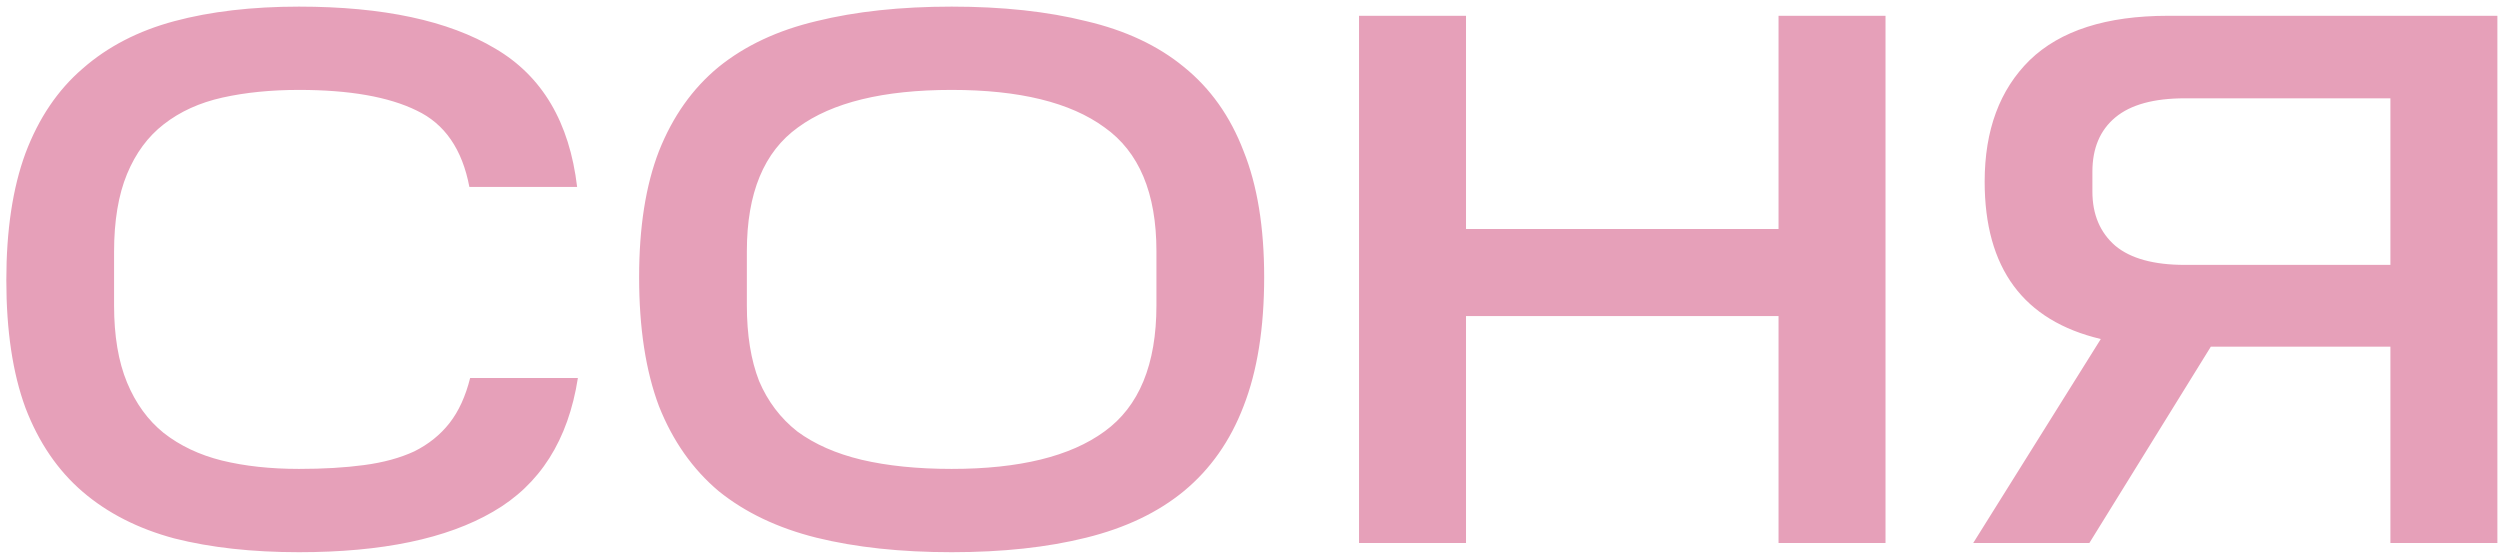 <?xml version="1.0" encoding="UTF-8"?>
<svg xmlns="http://www.w3.org/2000/svg" width="301" height="67" viewBox="0 0 301 67" fill="none">
  <path d="M0.762 33.733C0.762 27.722 1.529 22.631 3.062 18.461C4.657 14.229 6.957 10.825 9.962 8.249C12.968 5.612 16.648 3.71 21.002 2.545C25.357 1.38 30.356 0.797 35.998 0.797C46.118 0.797 54 2.484 59.642 5.857C65.285 9.169 68.566 14.72 69.486 22.509H56.514C55.656 17.97 53.54 14.903 50.166 13.309C46.793 11.653 42.07 10.825 35.998 10.825C32.625 10.825 29.558 11.132 26.798 11.745C24.038 12.358 21.677 13.431 19.714 14.965C17.813 16.437 16.341 18.43 15.298 20.945C14.256 23.459 13.734 26.587 13.734 30.329V36.769C13.734 40.449 14.256 43.546 15.298 46.061C16.341 48.575 17.813 50.599 19.714 52.133C21.677 53.666 24.008 54.77 26.706 55.445C29.466 56.12 32.564 56.457 35.998 56.457C38.942 56.457 41.549 56.303 43.818 55.997C46.149 55.69 48.173 55.138 49.89 54.341C51.608 53.482 53.018 52.347 54.122 50.937C55.226 49.526 56.054 47.717 56.606 45.509H69.578C68.413 52.992 65.009 58.358 59.366 61.609C53.785 64.859 45.996 66.485 35.998 66.485C30.356 66.485 25.357 65.933 21.002 64.829C16.648 63.663 12.968 61.793 9.962 59.217C6.957 56.641 4.657 53.267 3.062 49.097C1.529 44.926 0.762 39.805 0.762 33.733ZM139.234 30.237C139.234 23.245 137.148 18.277 132.978 15.333C128.868 12.328 122.735 10.825 114.578 10.825C106.359 10.825 100.195 12.328 96.086 15.333C91.976 18.277 89.922 23.245 89.922 30.237V36.769C89.922 40.326 90.412 43.362 91.394 45.877C92.436 48.33 93.97 50.354 95.994 51.949C98.079 53.482 100.655 54.617 103.722 55.353C106.85 56.089 110.468 56.457 114.578 56.457C122.735 56.457 128.868 54.954 132.978 51.949C137.148 48.944 139.234 43.883 139.234 36.769V30.237ZM76.95 33.365C76.95 27.354 77.747 22.294 79.342 18.185C80.998 14.014 83.39 10.641 86.518 8.065C89.707 5.489 93.632 3.649 98.294 2.545C103.016 1.38 108.444 0.797 114.578 0.797C120.711 0.797 126.108 1.38 130.77 2.545C135.492 3.649 139.418 5.489 142.546 8.065C145.735 10.641 148.127 14.014 149.722 18.185C151.378 22.294 152.206 27.354 152.206 33.365C152.206 39.498 151.378 44.681 149.722 48.913C148.127 53.084 145.735 56.487 142.546 59.125C139.418 61.701 135.492 63.572 130.77 64.737C126.108 65.902 120.711 66.485 114.578 66.485C108.444 66.485 103.016 65.902 98.294 64.737C93.632 63.572 89.707 61.701 86.518 59.125C83.39 56.487 80.998 53.084 79.342 48.913C77.747 44.681 76.95 39.498 76.95 33.365ZM176.508 1.901V27.569H214.136V1.901H227.016V65.381H214.136V38.057H176.508V65.381H163.628V1.901H176.508ZM266.185 41.737L251.557 65.381H237.573L252.937 40.817C243.614 38.609 238.953 32.291 238.953 21.865C238.953 15.67 240.762 10.794 244.381 7.237C248.061 3.68 253.612 1.901 261.033 1.901H300.685V65.381H287.805V41.737H266.185ZM263.057 11.837C259.316 11.837 256.525 12.604 254.685 14.137C252.845 15.67 251.925 17.848 251.925 20.669V23.061C251.925 25.821 252.845 27.998 254.685 29.593C256.525 31.126 259.316 31.893 263.057 31.893H287.805V11.837H263.057Z" fill="#E6A0B9"></path>
</svg>
